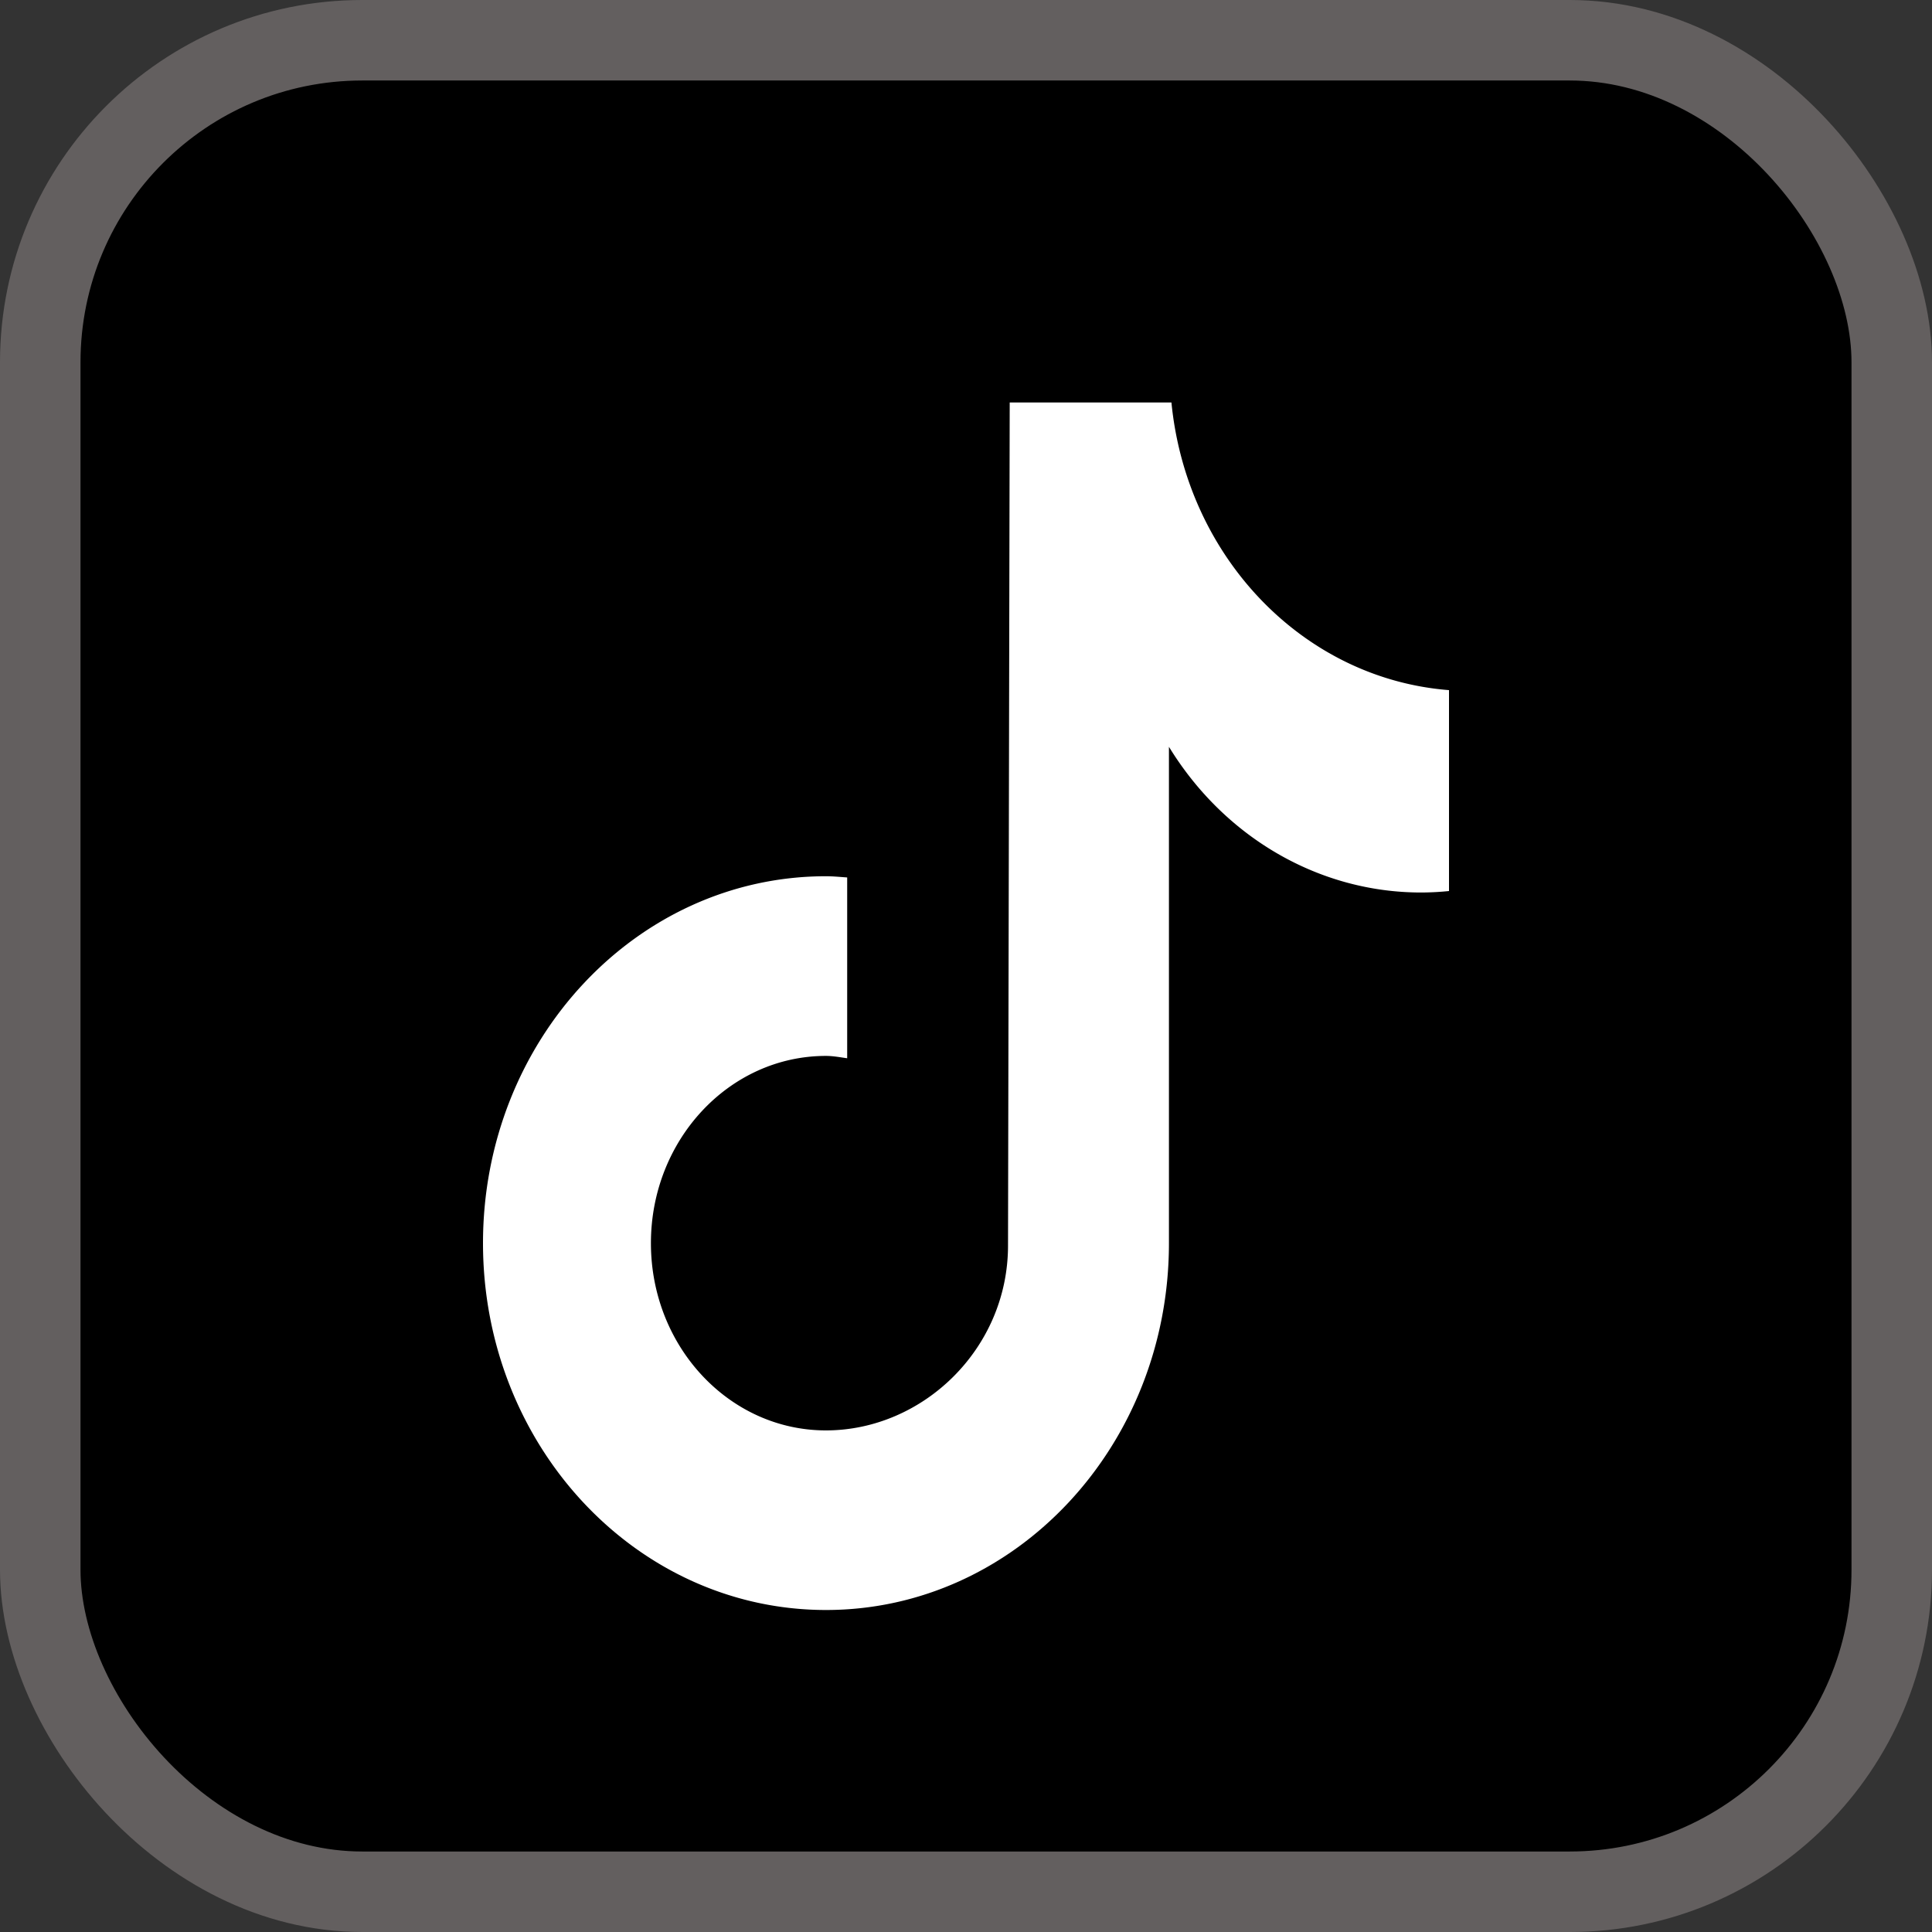 <svg width="24" height="24" viewBox="0 0 24 24" xmlns="http://www.w3.org/2000/svg">
    <rect x="0" y="0" width="24" height="24" fill="#333333" stroke="none"/>
    <g fill="none" fill-rule="evenodd">
        <rect stroke="#635F5F" fill="#000" x=".5" y=".5" width="23" height="23" rx="4"/>
        <path d="M17.998 11.069a3.5 3.5 0 0 1-.345.018c-1.263 0-2.44-.68-3.132-1.81v6.166c0 2.517-1.908 4.557-4.26 4.557C7.906 20 6 17.96 6 15.443c0-2.517 1.907-4.558 4.26-4.558.09 0 .176.009.264.015v2.246c-.088-.012-.174-.029-.264-.029-1.2 0-2.174 1.042-2.174 2.326 0 1.285.974 2.326 2.174 2.326 1.202 0 2.262-1.012 2.262-2.297L12.543 5h2.009c.19 1.927 1.642 3.432 3.448 3.573v2.496" fill="#FFF"/>
    </g>
</svg>
